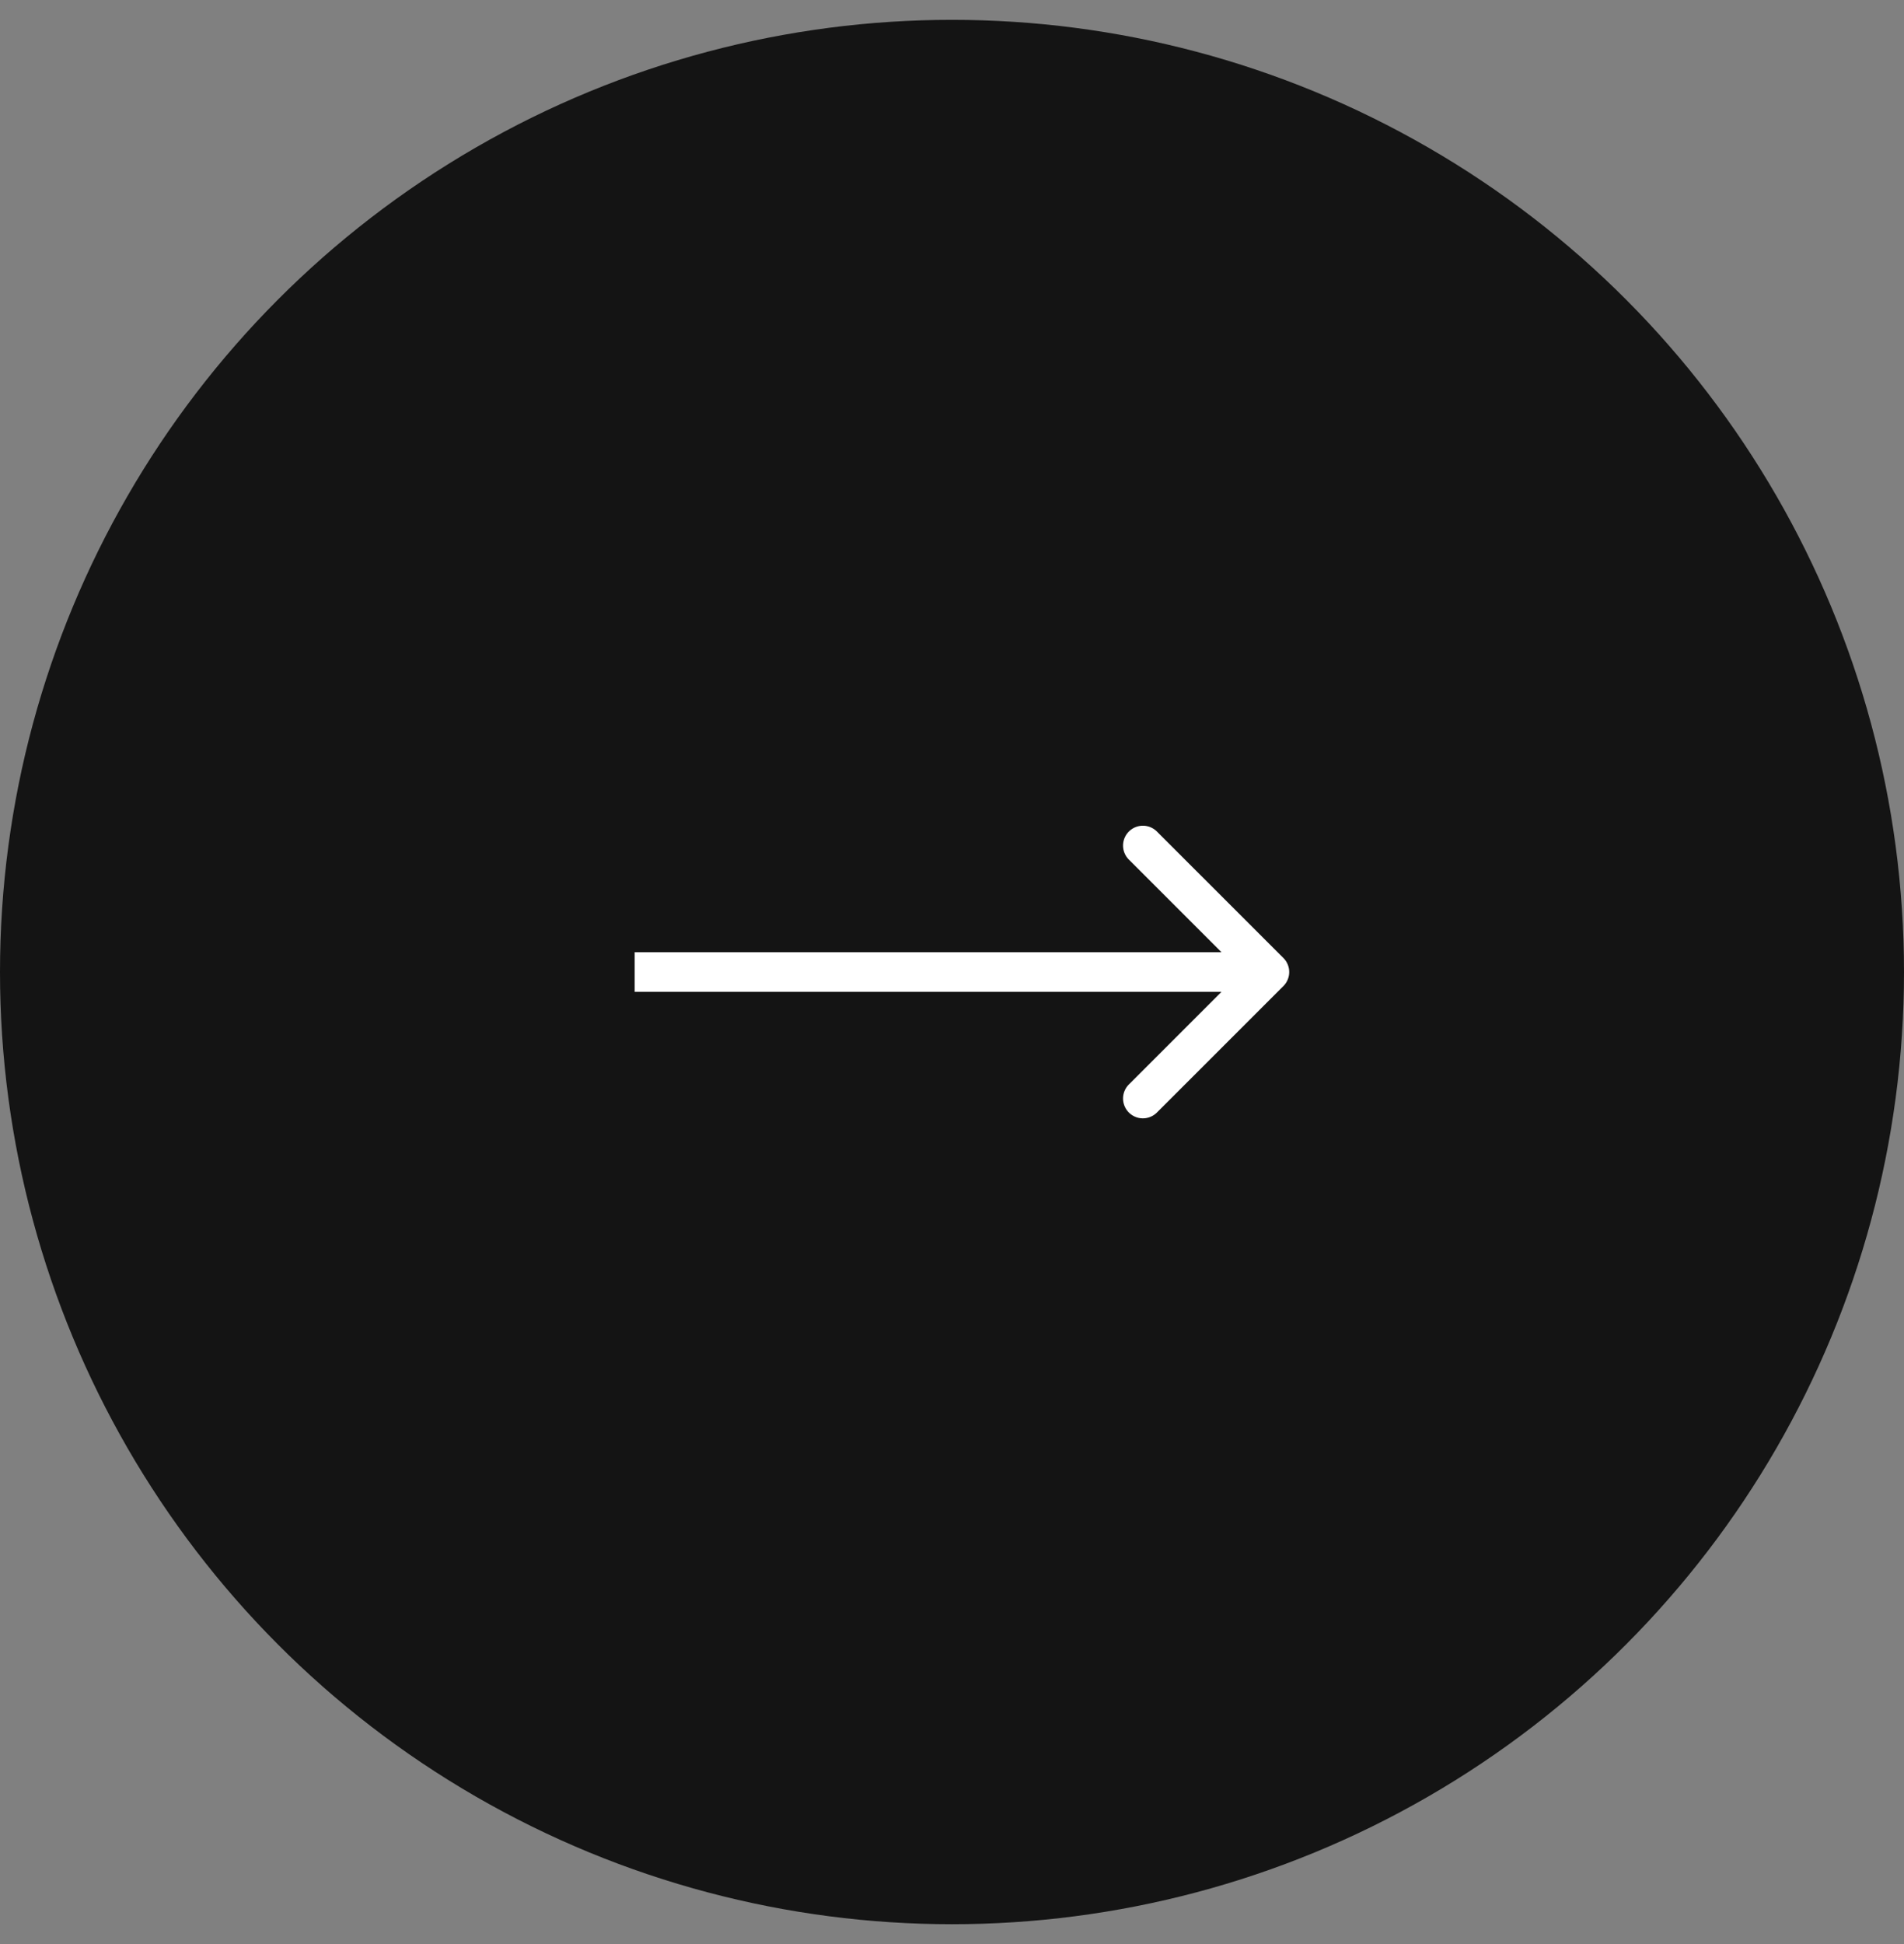 <svg xmlns="http://www.w3.org/2000/svg" width="48" height="49" fill="none"><rect width="100%" height="100%" fill="#808080" stroke="none"/><circle cx="24" cy="24.5" r="24" fill="#141414"/><path fill="#fff" d="M32.354 24.854a.5.5 0 0 0 0-.708l-3.182-3.181a.5.5 0 1 0-.707.707l2.828 2.828-2.828 2.828a.5.5 0 1 0 .707.707l3.182-3.181zM16 25h16v-1H16v1z"/></svg>